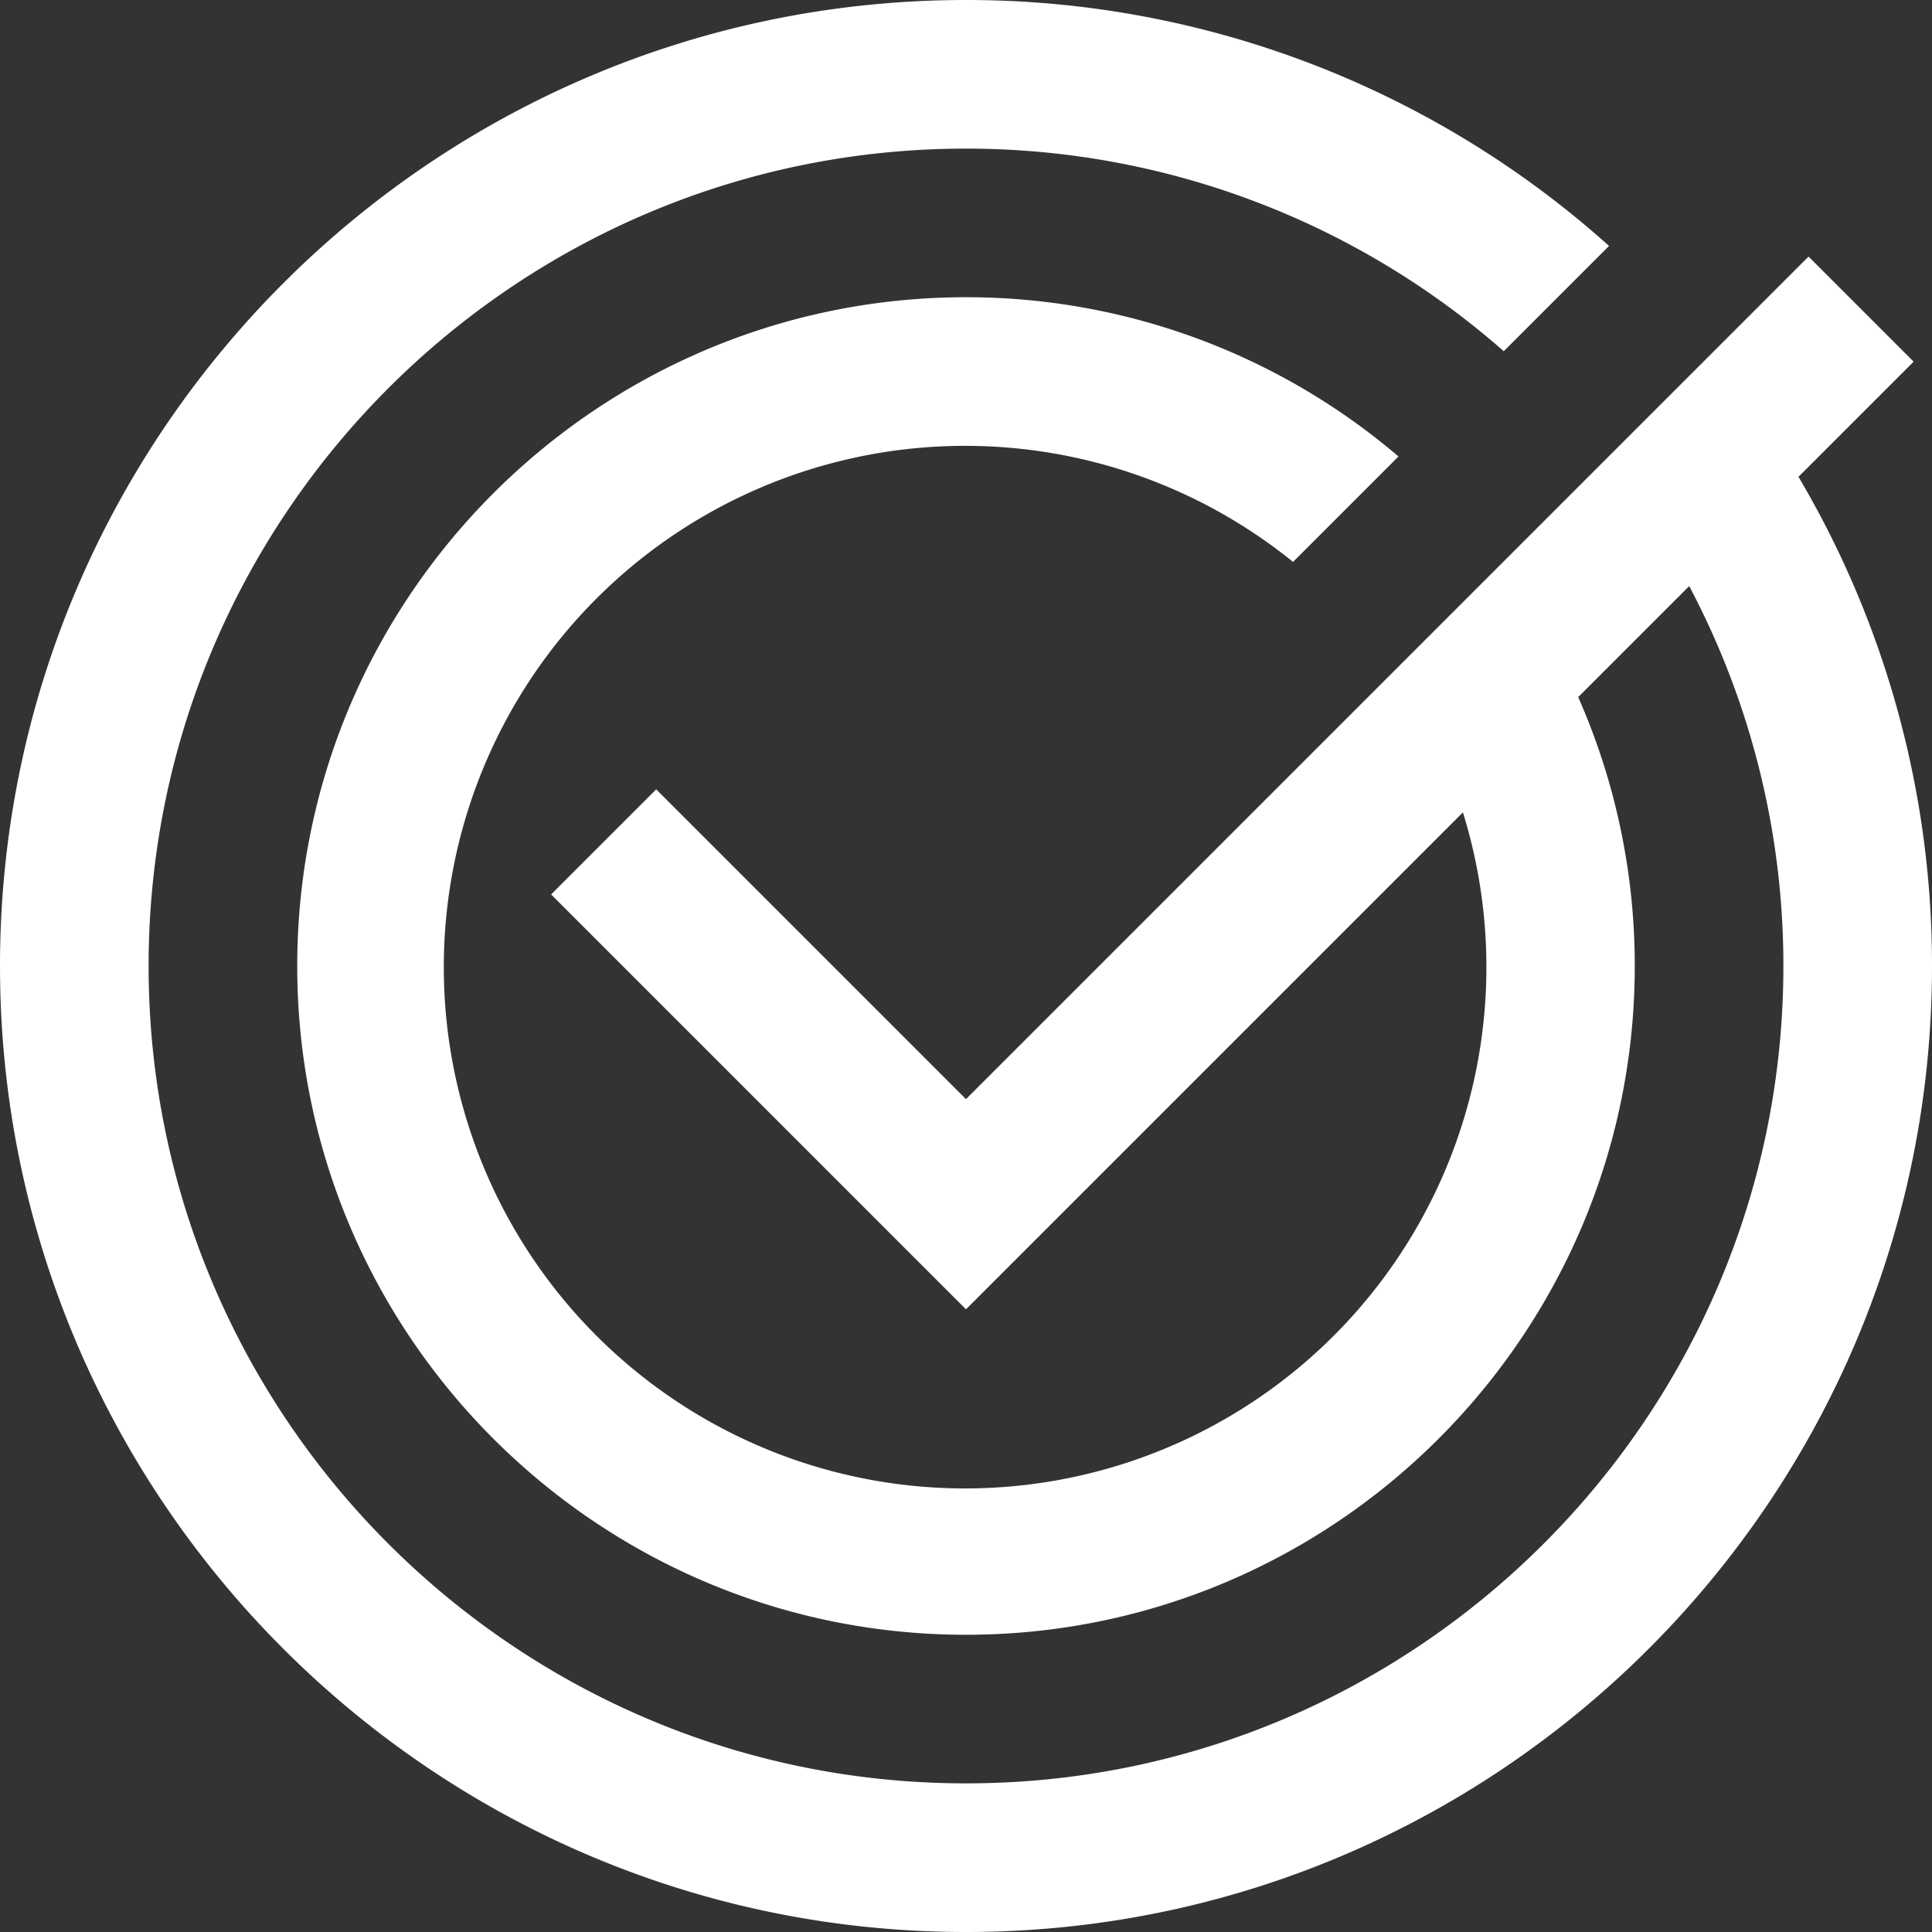 <svg xmlns="http://www.w3.org/2000/svg" width="448.711" height="448.711"><rect width="100%" height="100%" fill="#333333" stroke="none"/><defs><clipPath id="a"><path data-name="長方形 1147" fill="none" d="M0 0h448.711v448.711H0z"/></clipPath></defs><g clip-path="url(#a)"><path data-name="パス 46" d="M417.7 110.738L444.443 84l-24.406-24.409L397.63 82l-24.565 24.562-24.565 24.566-24.721 24.719-99.427 99.427-71.946-71.946L128 207.733l96.353 96.355L339.762 188.68a121.072 121.072 0 11-39.452-58.175l24.49-24.488a154.61 154.61 0 00-100.446-36.984c-85.646 0-155.321 69.675-155.321 155.321s69.675 155.324 155.321 155.324S379.678 310 379.678 224.354a154.337 154.337 0 00-13.139-62.454l25.784-25.784a188.357 188.357 0 0121.872 88.234c0 104.678-85.162 189.84-189.84 189.84S34.516 329.032 34.516 224.354s85.16-189.838 189.838-189.838a189 189 0 01124.894 47.051L373.7 57.115A223.424 223.424 0 00224.354 0C100.646 0 0 100.646 0 224.354s100.646 224.357 224.354 224.357 224.357-100.646 224.357-224.357A222.887 222.887 0 00417.7 110.738" fill="#fff"/></g></svg>